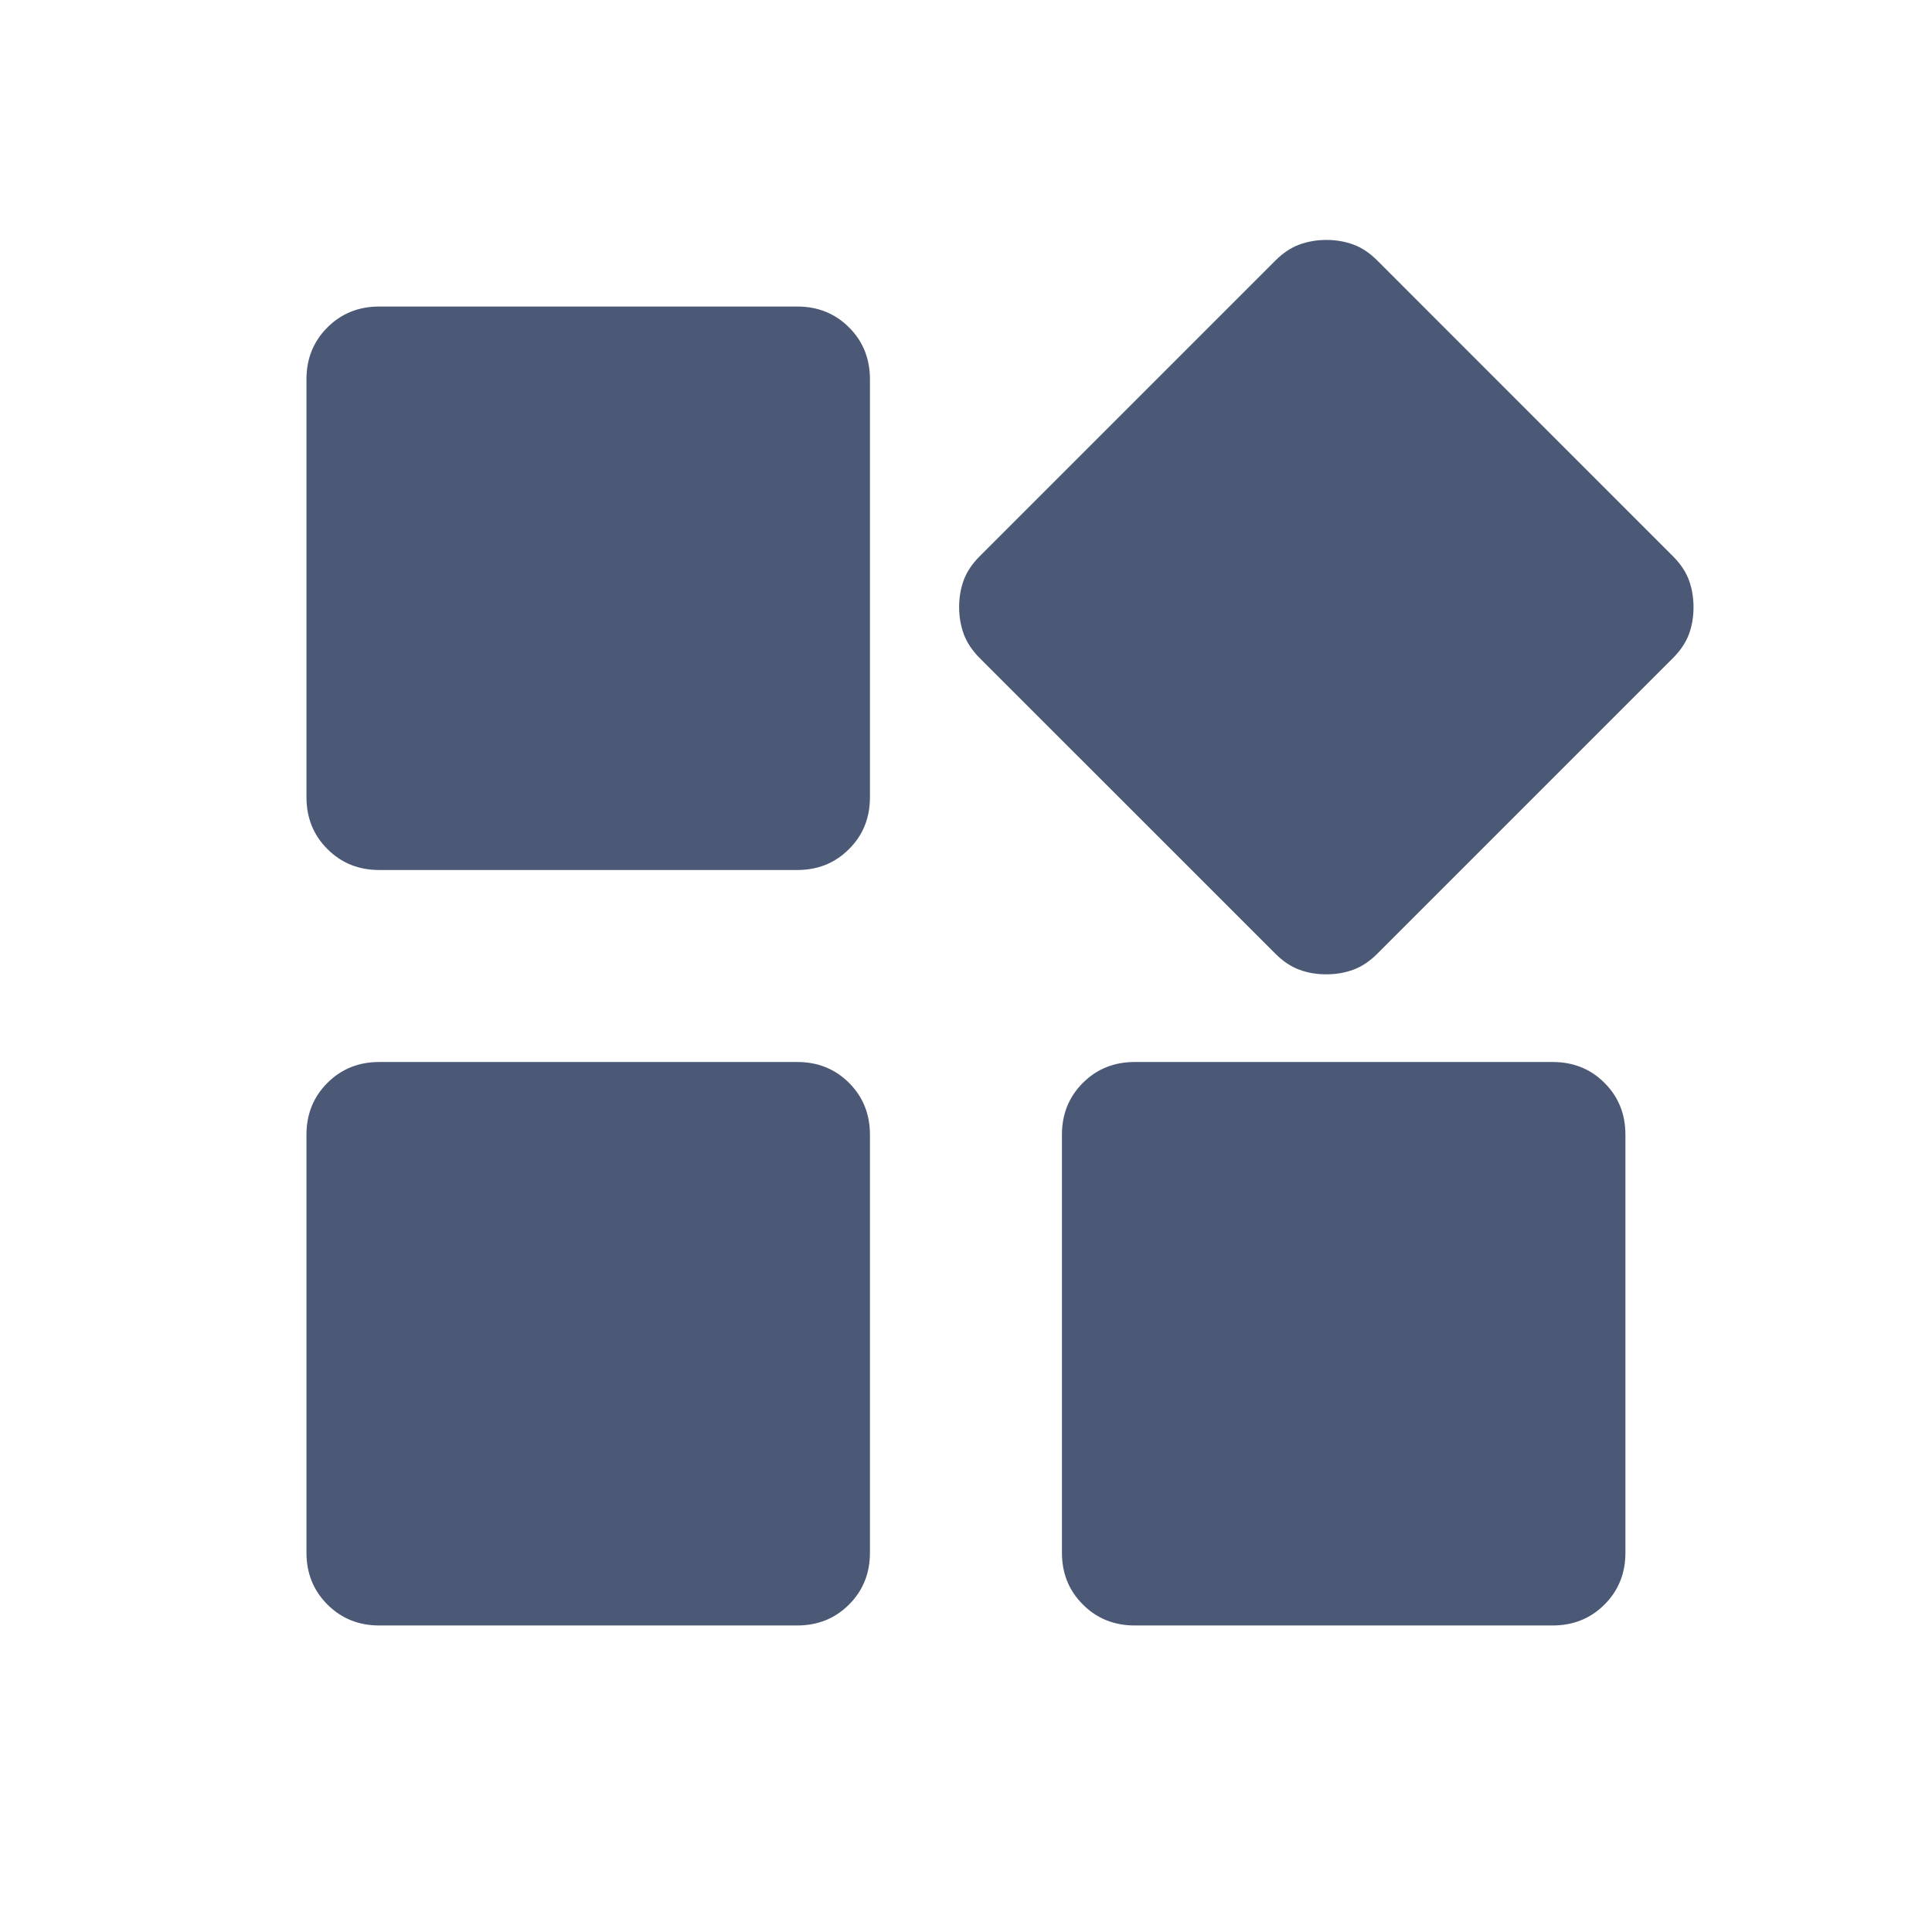 <svg width="32" height="32" viewBox="0 0 32 32" fill="none" xmlns="http://www.w3.org/2000/svg">
<path d="M21.125 15.797L16.227 10.9C16.103 10.775 16.015 10.643 15.963 10.503C15.912 10.364 15.886 10.214 15.886 10.055C15.886 9.895 15.912 9.746 15.963 9.607C16.015 9.469 16.103 9.337 16.227 9.213L21.125 4.315C21.25 4.19 21.382 4.102 21.521 4.051C21.661 4 21.811 3.974 21.97 3.974C22.13 3.974 22.279 4 22.417 4.051C22.556 4.102 22.687 4.19 22.812 4.315L27.709 9.213C27.834 9.337 27.922 9.47 27.974 9.609C28.025 9.749 28.05 9.898 28.05 10.058C28.05 10.217 28.025 10.366 27.974 10.505C27.922 10.643 27.834 10.775 27.709 10.9L22.812 15.797C22.687 15.922 22.555 16.01 22.416 16.061C22.276 16.113 22.126 16.138 21.967 16.138C21.807 16.138 21.658 16.113 21.52 16.061C21.381 16.01 21.25 15.922 21.125 15.797ZM5.076 13.205V6.282C5.076 5.94 5.192 5.654 5.423 5.423C5.654 5.192 5.94 5.077 6.281 5.077H13.204C13.546 5.077 13.832 5.192 14.063 5.423C14.294 5.654 14.409 5.94 14.409 6.282V13.205C14.409 13.546 14.294 13.833 14.063 14.063C13.832 14.295 13.546 14.41 13.204 14.41H6.281C5.94 14.41 5.654 14.295 5.423 14.063C5.192 13.833 5.076 13.546 5.076 13.205ZM17.589 25.718V18.795C17.589 18.453 17.704 18.167 17.936 17.936C18.166 17.705 18.453 17.59 18.794 17.59H25.717C26.058 17.59 26.345 17.705 26.576 17.936C26.807 18.167 26.922 18.453 26.922 18.795V25.718C26.922 26.059 26.807 26.345 26.576 26.576C26.345 26.807 26.058 26.923 25.717 26.923H18.794C18.453 26.923 18.166 26.807 17.936 26.576C17.704 26.345 17.589 26.059 17.589 25.718ZM5.076 25.718V18.795C5.076 18.453 5.192 18.167 5.423 17.936C5.654 17.705 5.94 17.59 6.281 17.59H13.204C13.546 17.59 13.832 17.705 14.063 17.936C14.294 18.167 14.409 18.453 14.409 18.795V25.718C14.409 26.059 14.294 26.345 14.063 26.576C13.832 26.807 13.546 26.923 13.204 26.923H6.281C5.94 26.923 5.654 26.807 5.423 26.576C5.192 26.345 5.076 26.059 5.076 25.718Z" fill="#4C5976"/>
</svg>
